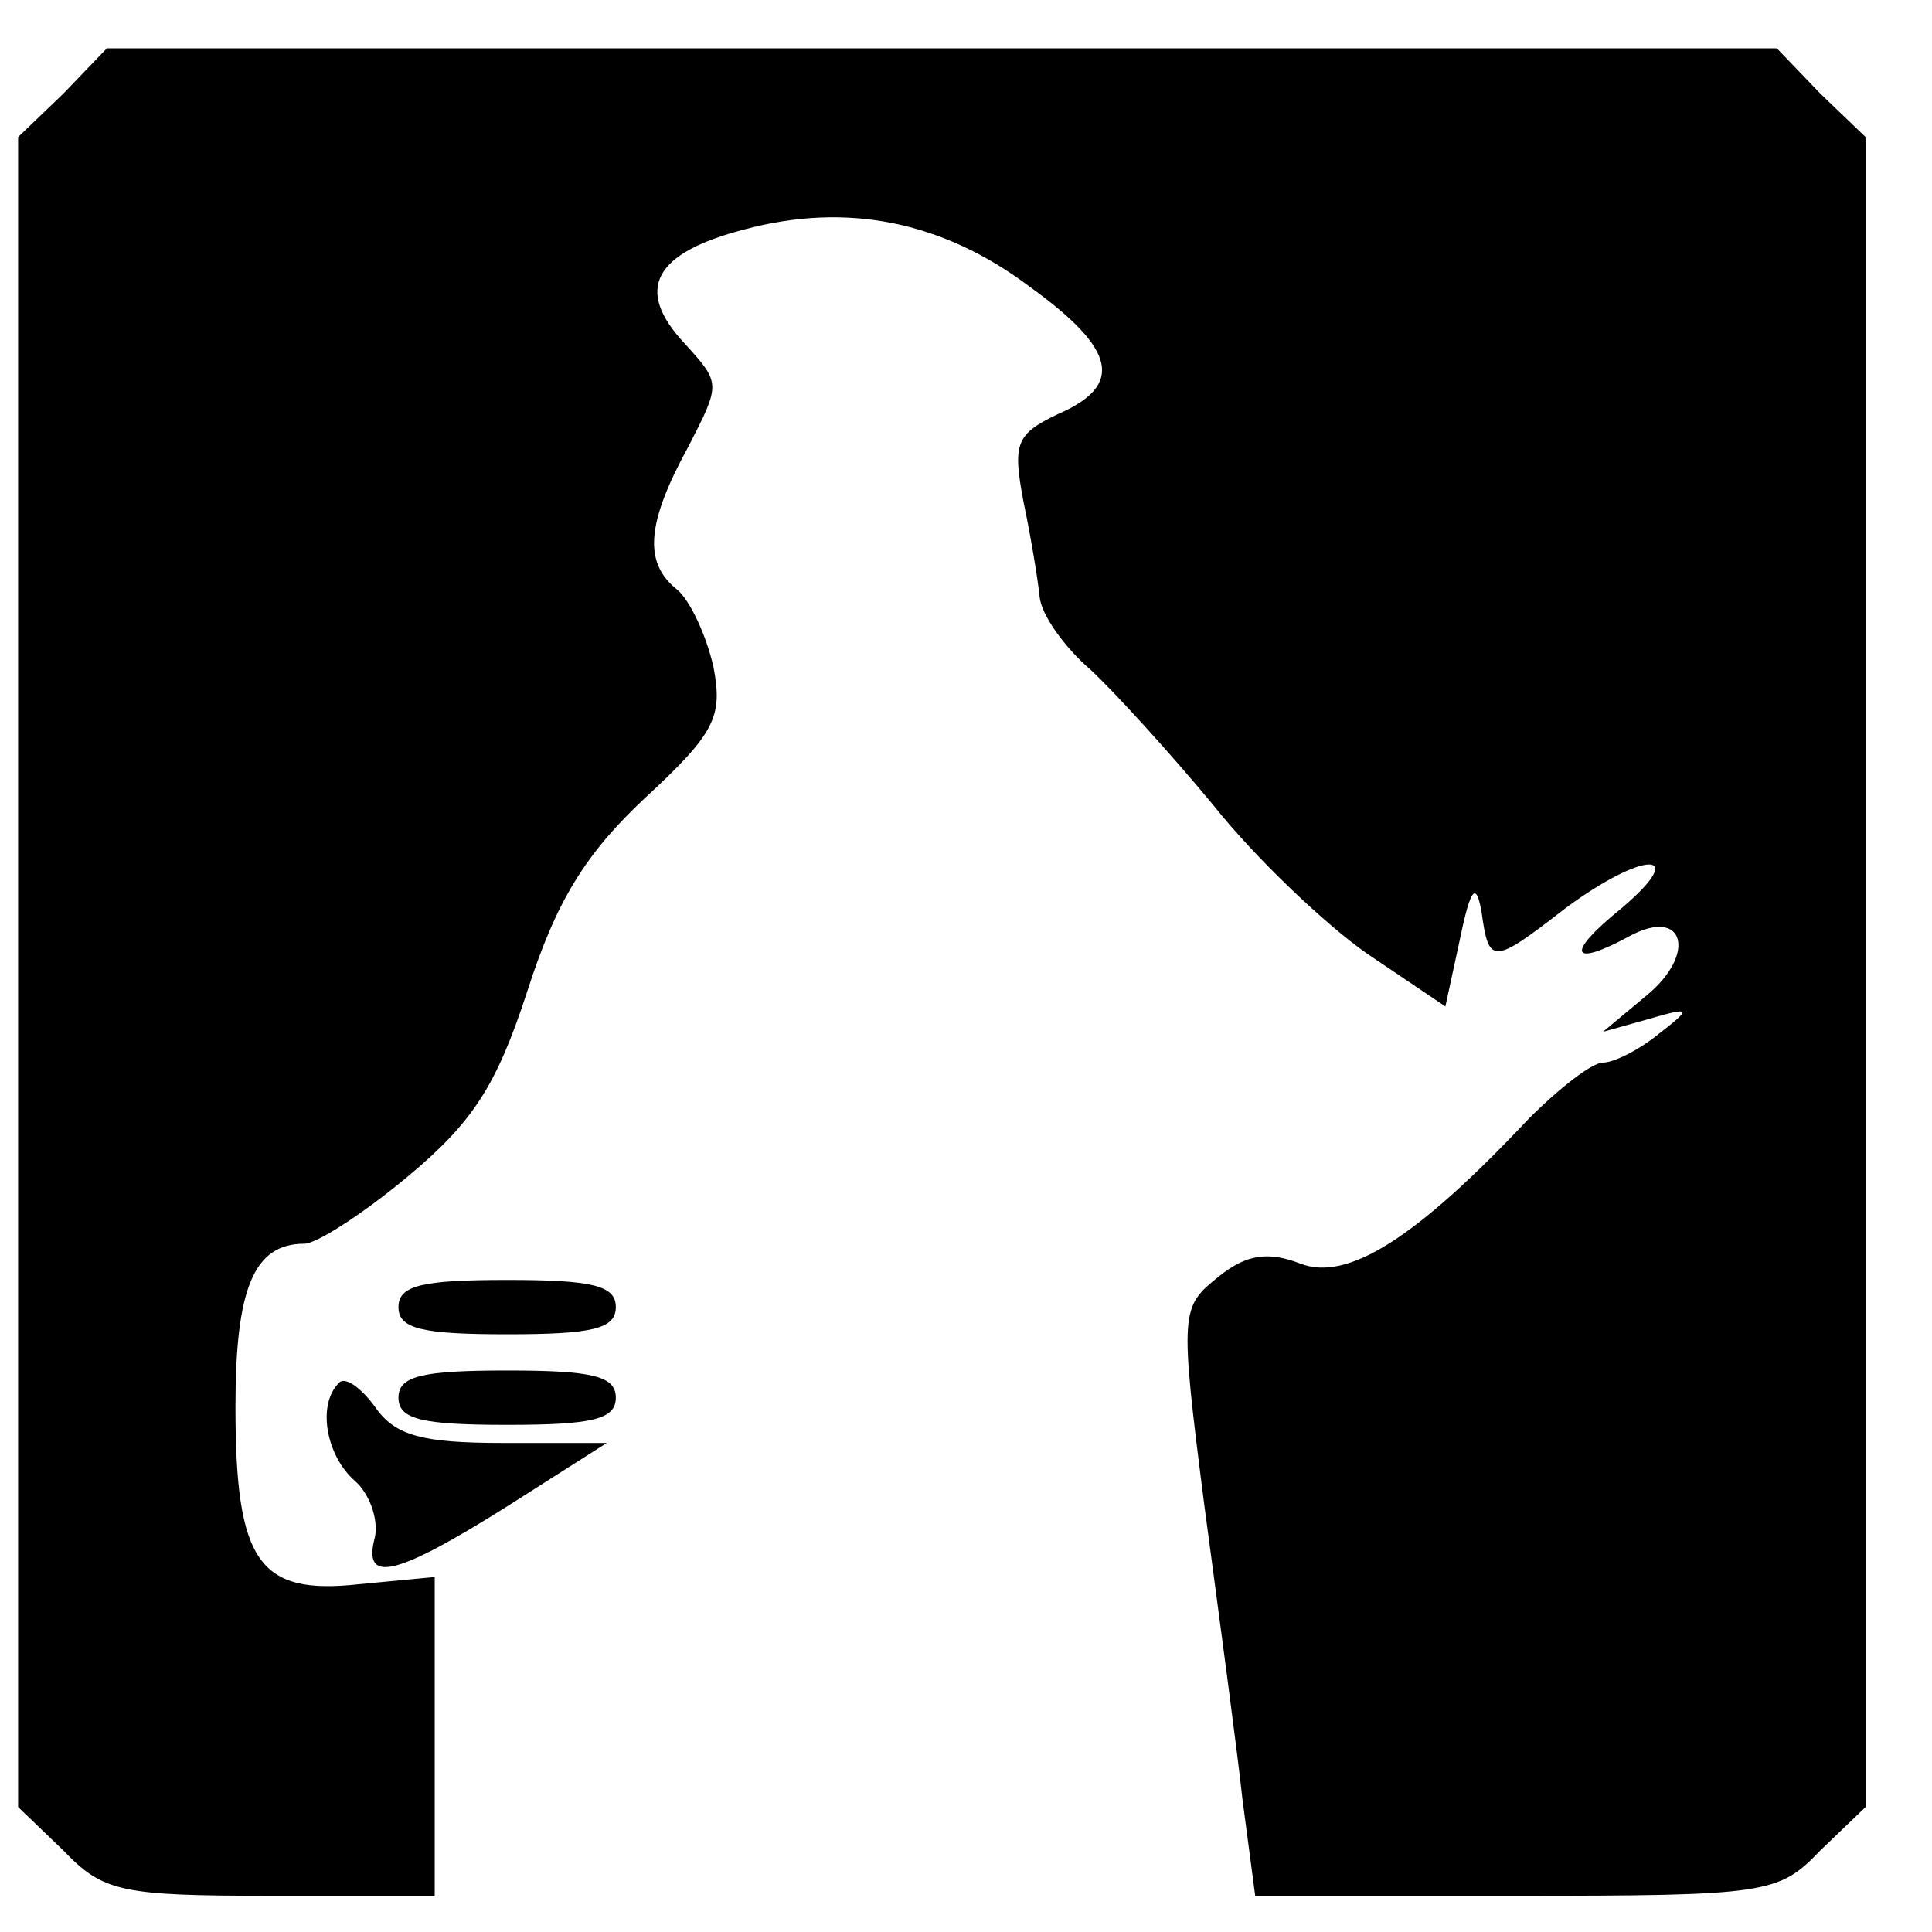 <?xml version="1.0" standalone="no"?>
<!DOCTYPE svg PUBLIC "-//W3C//DTD SVG 20010904//EN"
 "http://www.w3.org/TR/2001/REC-SVG-20010904/DTD/svg10.dtd">
<svg version="1.0" xmlns="http://www.w3.org/2000/svg"
 width="16pt" height="16pt" viewBox="0 0 16 16"
 preserveAspectRatio="xMidYMid meet">
<g transform="translate(0,16) scale(0.015,-0.015)"
fill="#000000" stroke="none">
<path d="M35 1015 l-25 -24 0 -461 0 -461 25 -24 c22 -23 32 -25 115 -25 l90
0 0 88 0 88 -42 -4 c-55 -6 -68 12 -68 98 0 65 10 90 38 90 7 0 33 17 57 37
36 30 49 50 66 102 16 50 32 76 65 107 39 36 43 45 38 72 -4 18 -13 37 -20 43
-19 15 -17 37 6 79 18 35 18 35 -2 57 -28 30 -17 50 33 63 56 15 109 5 158
-32 47 -34 52 -54 15 -70 -23 -11 -25 -16 -19 -48 4 -19 8 -43 9 -53 1 -10 14
-28 28 -40 13 -12 44 -46 68 -75 23 -29 62 -66 85 -82 l43 -29 8 37 c6 29 9
32 12 15 4 -29 6 -29 46 2 43 32 70 33 31 0 -31 -25 -28 -33 5 -15 30 16 37
-10 9 -33 l-24 -20 25 7 c24 7 24 6 6 -8 -11 -9 -25 -16 -31 -16 -6 0 -24 -14
-41 -31 -62 -66 -100 -90 -126 -80 -18 7 -30 5 -45 -7 -21 -17 -22 -18 -8
-127 8 -60 18 -134 21 -162 l7 -53 144 0 c139 0 145 1 168 25 l25 24 0 461 0
461 -25 24 -24 25 -461 0 -461 0 -24 -25z"/>
<path d="M220 345 c0 -12 13 -15 60 -15 47 0 60 3 60 15 0 12 -13 15 -60 15
-47 0 -60 -3 -60 -15z"/>
<path d="M187 303 c-12 -12 -7 -40 9 -54 8 -7 13 -21 11 -31 -7 -26 11 -22 73
17 l55 35 -57 0 c-45 0 -60 4 -71 20 -8 11 -17 17 -20 13z"/>
<path d="M220 295 c0 -12 13 -15 60 -15 47 0 60 3 60 15 0 12 -13 15 -60 15
-47 0 -60 -3 -60 -15z"/>
</g>
</svg>
